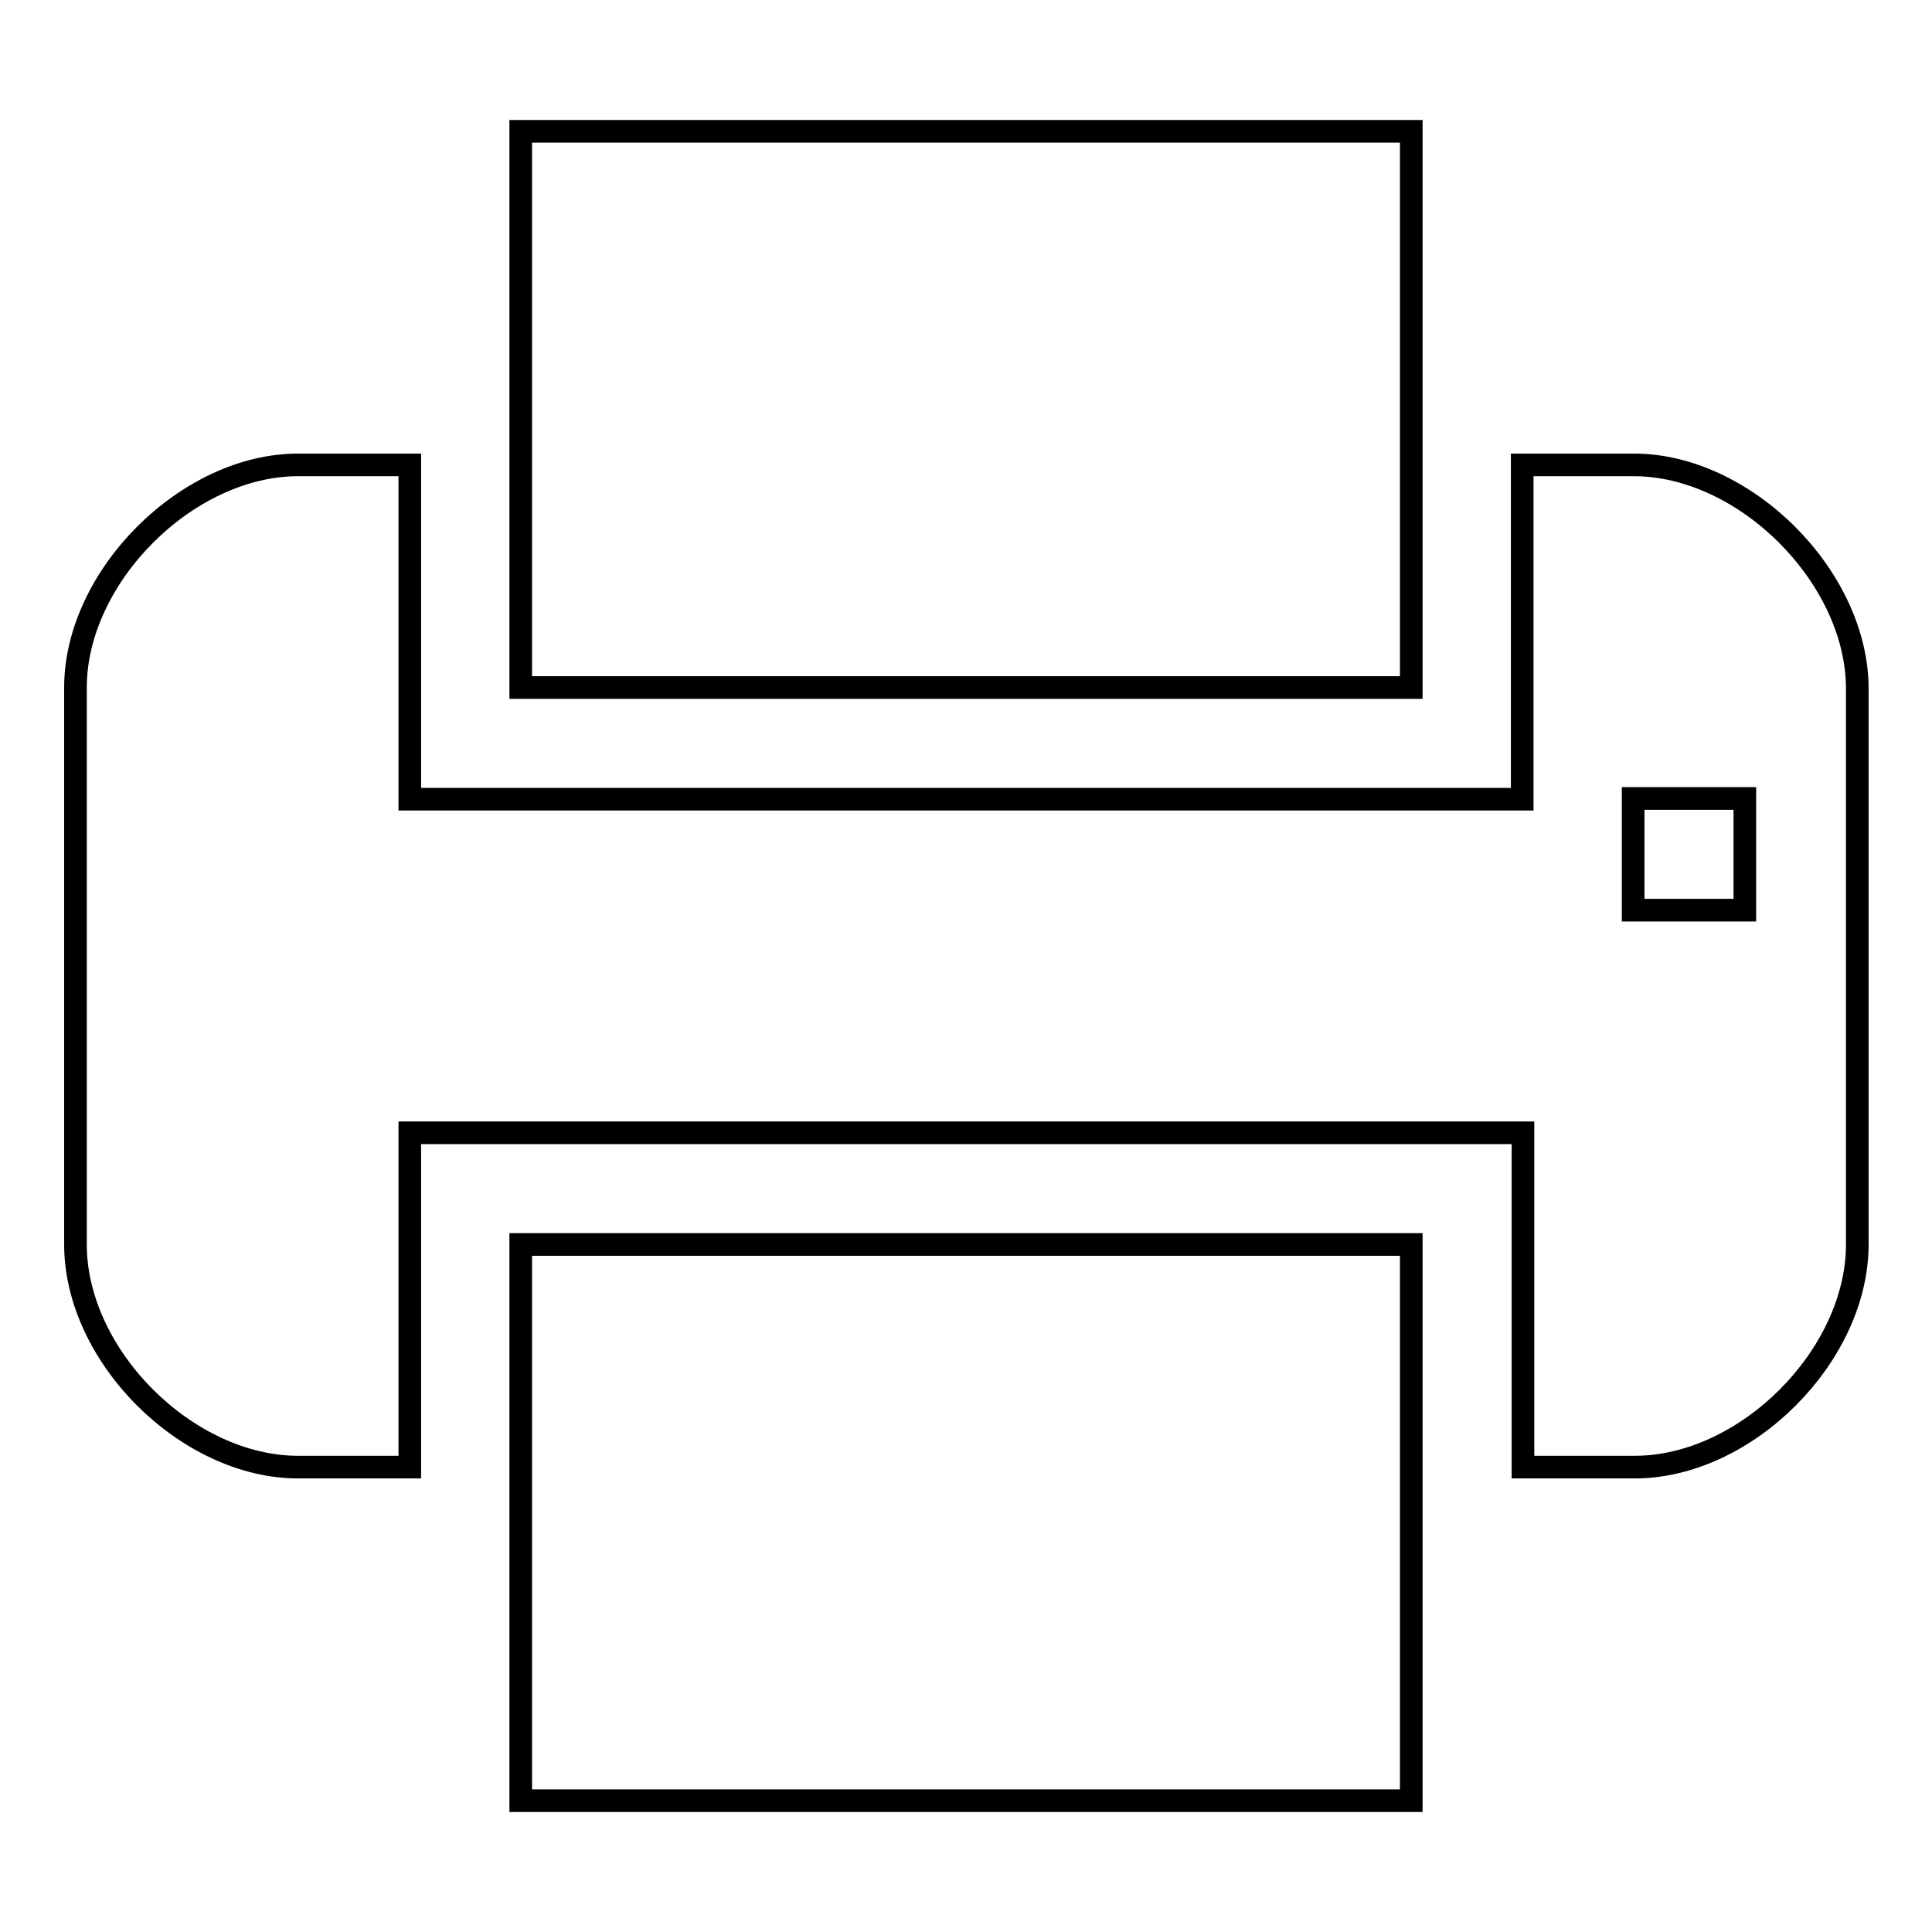 <?xml version="1.0" encoding="utf-8"?>
<!-- Svg Vector Icons : http://www.onlinewebfonts.com/icon -->
<!DOCTYPE svg PUBLIC "-//W3C//DTD SVG 1.1//EN" "http://www.w3.org/Graphics/SVG/1.1/DTD/svg11.dtd">
<svg version="1.1" xmlns="http://www.w3.org/2000/svg" xmlns:xlink="http://www.w3.org/1999/xlink" x="0px" y="0px" viewBox="0 0 256 256" enable-background="new 0 0 256 256" xml:space="preserve">
<g><g><g><g><path stroke-width="3" fill-opacity="0" stroke="#000000"  d="M69 194.4L69 238.6 187 238.6 187 194.4 187 164.9 69 164.9 z"/><path stroke-width="3" fill-opacity="0" stroke="#000000"  d="M187 61.6L187 17.4 69 17.4 69 61.6 69 91.1 187 91.1 z"/><path stroke-width="3" fill-opacity="0" stroke="#000000"  d="M216.5,61.6h-14.8v29.5v14.8H54.3V91.1V61.6H39.5C24.8,61.6,10,76.4,10,91.1v73.8c0,14.8,14.8,29.5,29.5,29.5h14.8v-29.5v-14.8h147.5v14.8v29.5h14.8c14.8,0,29.5-14.8,29.5-29.5V91.1C246,76.4,231.2,61.6,216.5,61.6z M231.2,114.7v5.9h-14.8v-5.9v-8.9h14.8V114.7z"/></g></g><g></g><g></g><g></g><g></g><g></g><g></g><g></g><g></g><g></g><g></g><g></g><g></g><g></g><g></g><g></g></g></g>
</svg>